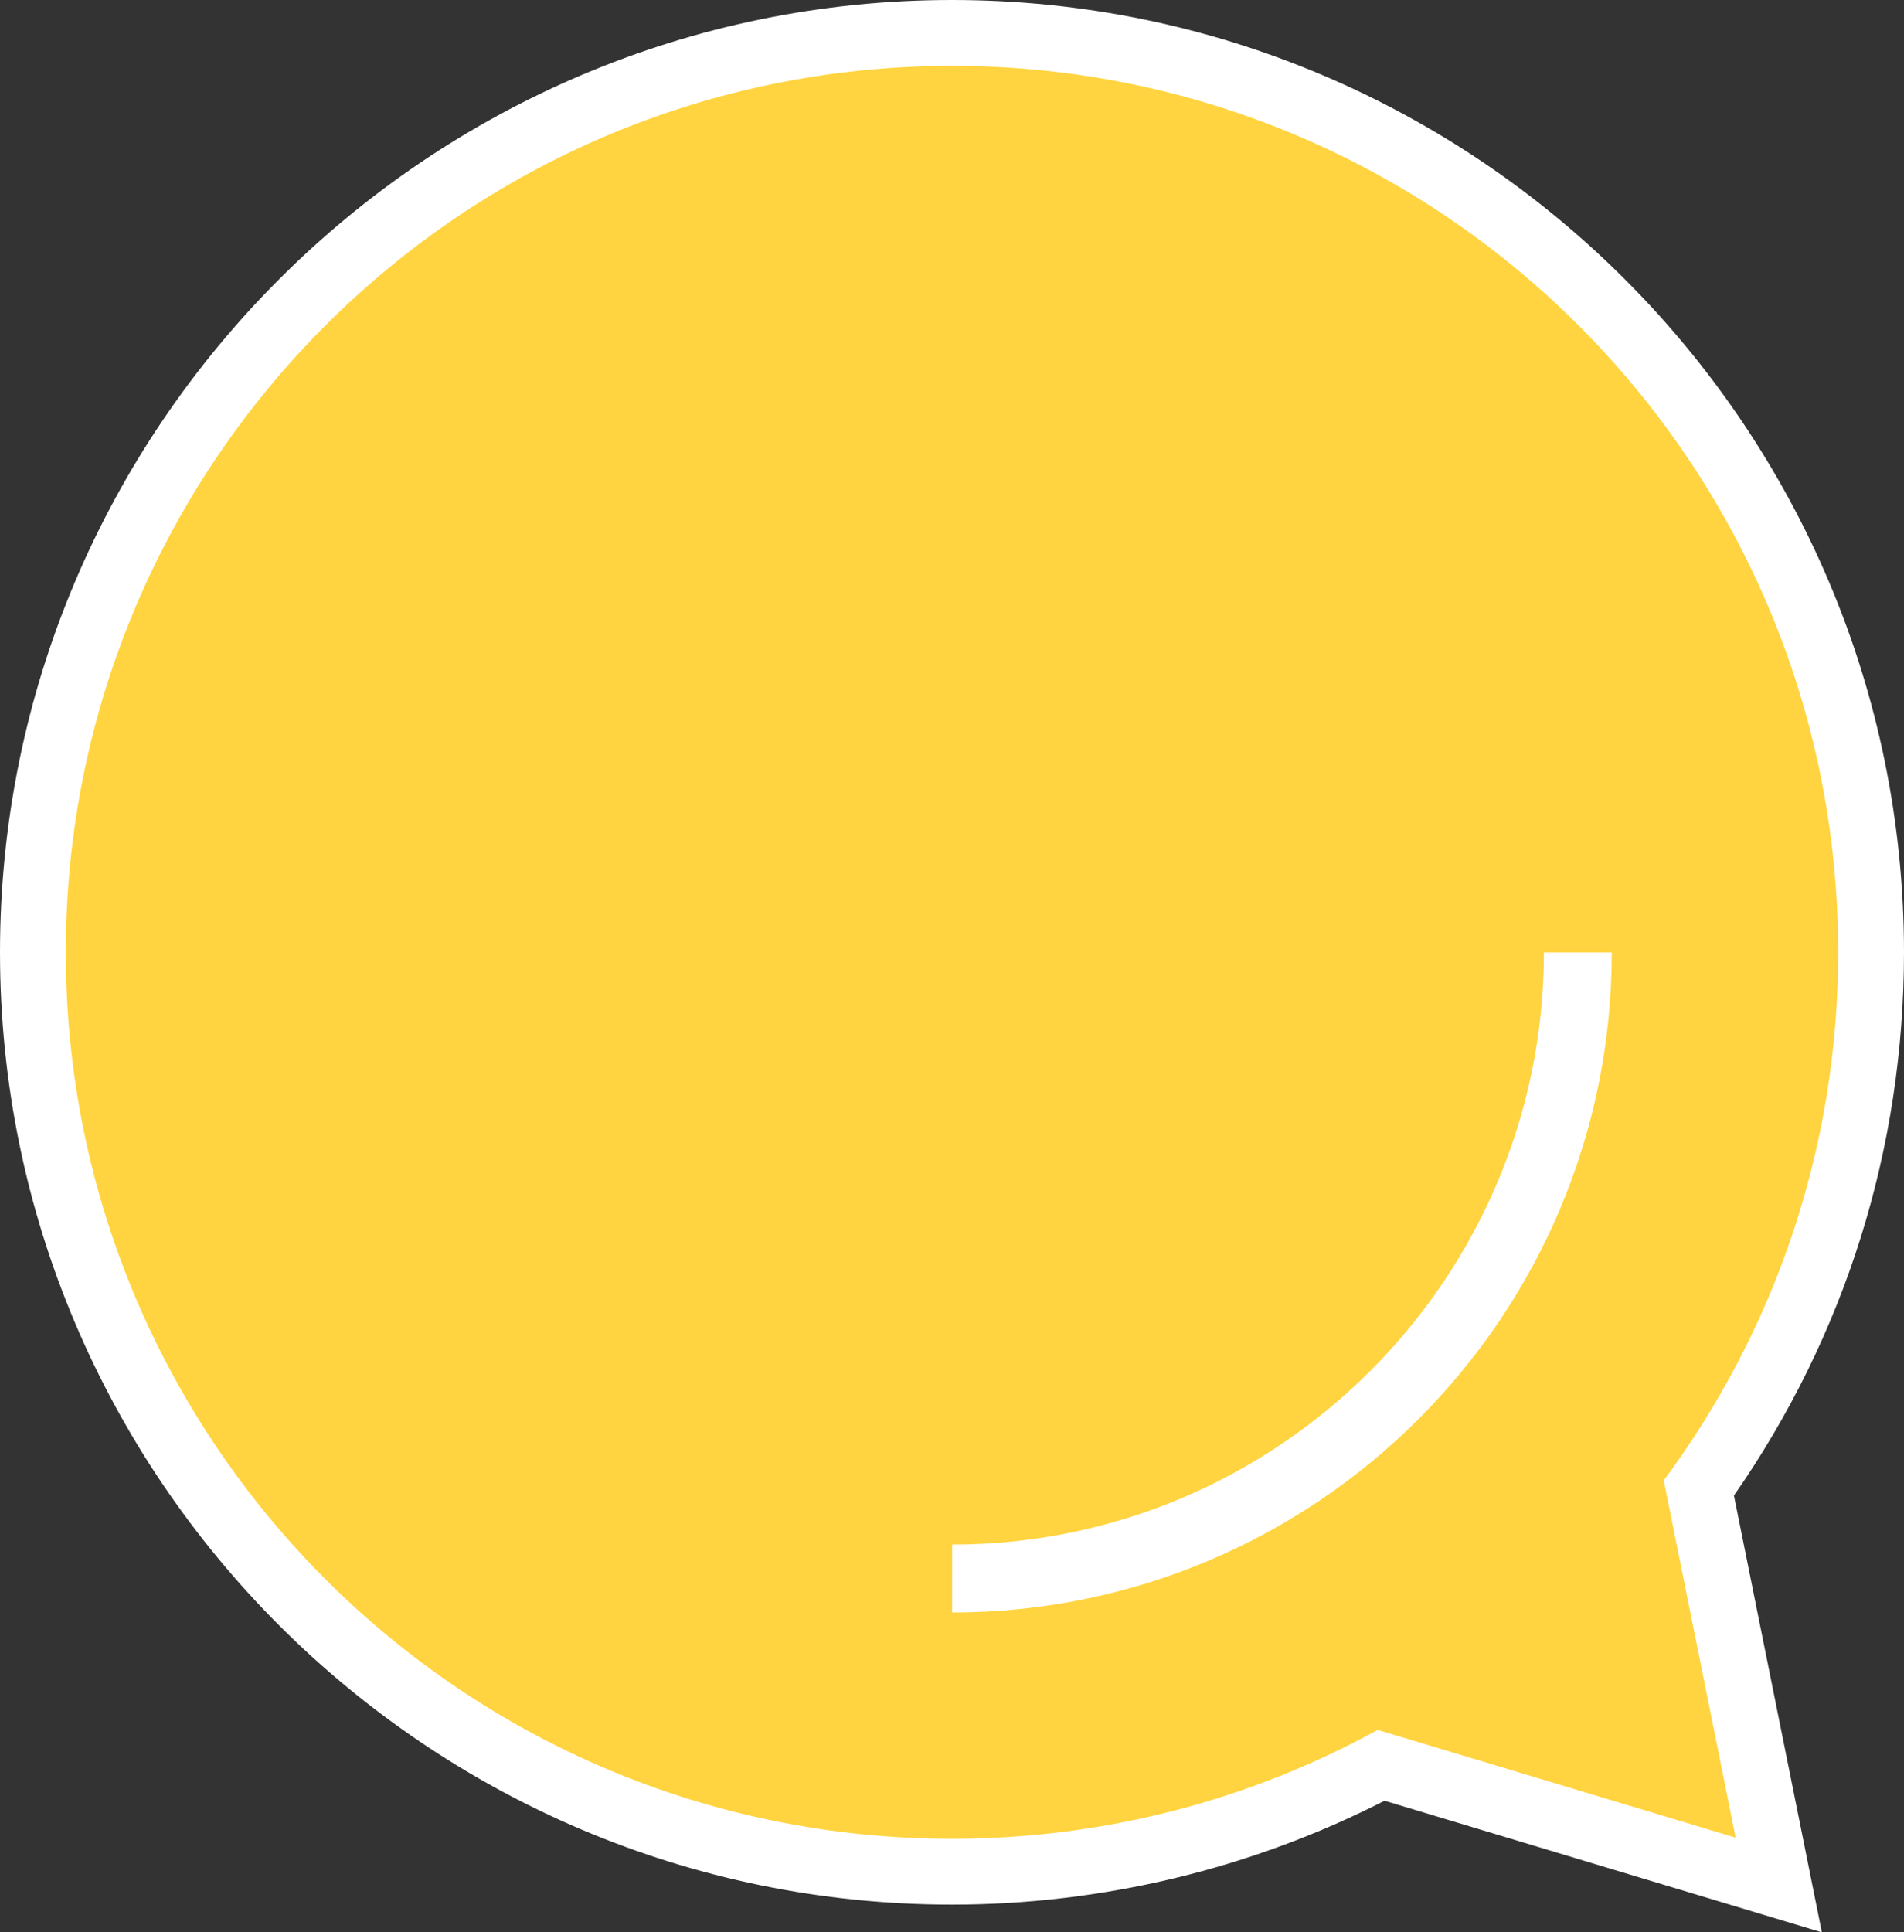 <?xml version="1.0" encoding="UTF-8" standalone="no"?>
<!-- Created with Inkscape (http://www.inkscape.org/) -->

<svg
   width="92.534mm"
   height="93.883mm"
   viewBox="0 0 92.534 93.883"
   version="1.1"
   id="svg1"
   inkscape:version="1.4 (86a8ad7, 2024-10-11)"
   sodipodi:docname="aha-land-bubble.svg"
   xmlns:inkscape="http://www.inkscape.org/namespaces/inkscape"
   xmlns:sodipodi="http://sodipodi.sourceforge.net/DTD/sodipodi-0.dtd"
   xmlns="http://www.w3.org/2000/svg"
   xmlns:svg="http://www.w3.org/2000/svg">
  <rect x="0" y="0" width="92.534" height="93.883" fill="#333333" stroke="none"/>
  <sodipodi:namedview
     id="namedview1"
     pagecolor="#ffffff"
     bordercolor="#666666"
     borderopacity="1.0"
     inkscape:showpageshadow="2"
     inkscape:pageopacity="0.0"
     inkscape:pagecheckerboard="0"
     inkscape:deskcolor="#d1d1d1"
     inkscape:document-units="mm"
     inkscape:zoom="0.80444024"
     inkscape:cx="174.65561"
     inkscape:cy="177.14181"
     inkscape:window-width="1920"
     inkscape:window-height="1147"
     inkscape:window-x="-8"
     inkscape:window-y="-8"
     inkscape:window-maximized="1"
     inkscape:current-layer="layer1" />
  <defs
     id="defs1" />
  <g
     inkscape:label="Layer 1"
     inkscape:groupmode="layer"
     id="layer1"
     transform="translate(-58.737,-101.6)">
    <path
       d="m 125.867,187.374 c -6.394,3.382 -13.592,5.166 -20.862,5.166 -24.63,0 -44.667,-20.039 -44.667,-44.668 0,-24.632 20.037,-44.67 44.667,-44.67 24.63,0 44.668,20.039 44.668,44.67 0,9.427 -2.891,18.411 -8.368,26.031 l 3.882,19.284 z"
       fill="#ffd440"
       id="path8"
       style="stroke-width:0.98" />
    <path
       d="m 105.004,101.6 c -25.512,0 -46.267,20.756 -46.267,46.268 0,25.512 20.755,46.268 46.267,46.268 7.309,0 14.547,-1.741 21.023,-5.047 l 16.143,4.857 5.11,1.538 -1.053,-5.232 -3.22,-15.991 c 5.412,-7.77 8.264,-16.864 8.264,-26.393 0,-25.512 -20.755,-46.268 -46.267,-46.268 m 0,3.199 c 23.787,0 43.069,19.283 43.069,43.069 0,9.614 -3.153,18.49 -8.477,25.657 l 3.495,17.359 -17.399,-5.236 c -6.141,3.37 -13.19,5.29 -20.688,5.29 -23.786,0 -43.068,-19.283 -43.068,-43.069 0,-23.786 19.282,-43.069 43.068,-43.069"
       fill="#ffffff"
       id="path9"
       style="stroke-width:0.98" />
    <path
       d="m 105.014,176.644 c 15.856,-0.009 28.754,-12.91 28.757,-28.768 h 3.299 c -0.004,17.705 -14.353,32.059 -32.057,32.067 z"
       fill="#ffffff"
       id="path10"
       style="stroke-width:0.98" />
  </g>
</svg>
